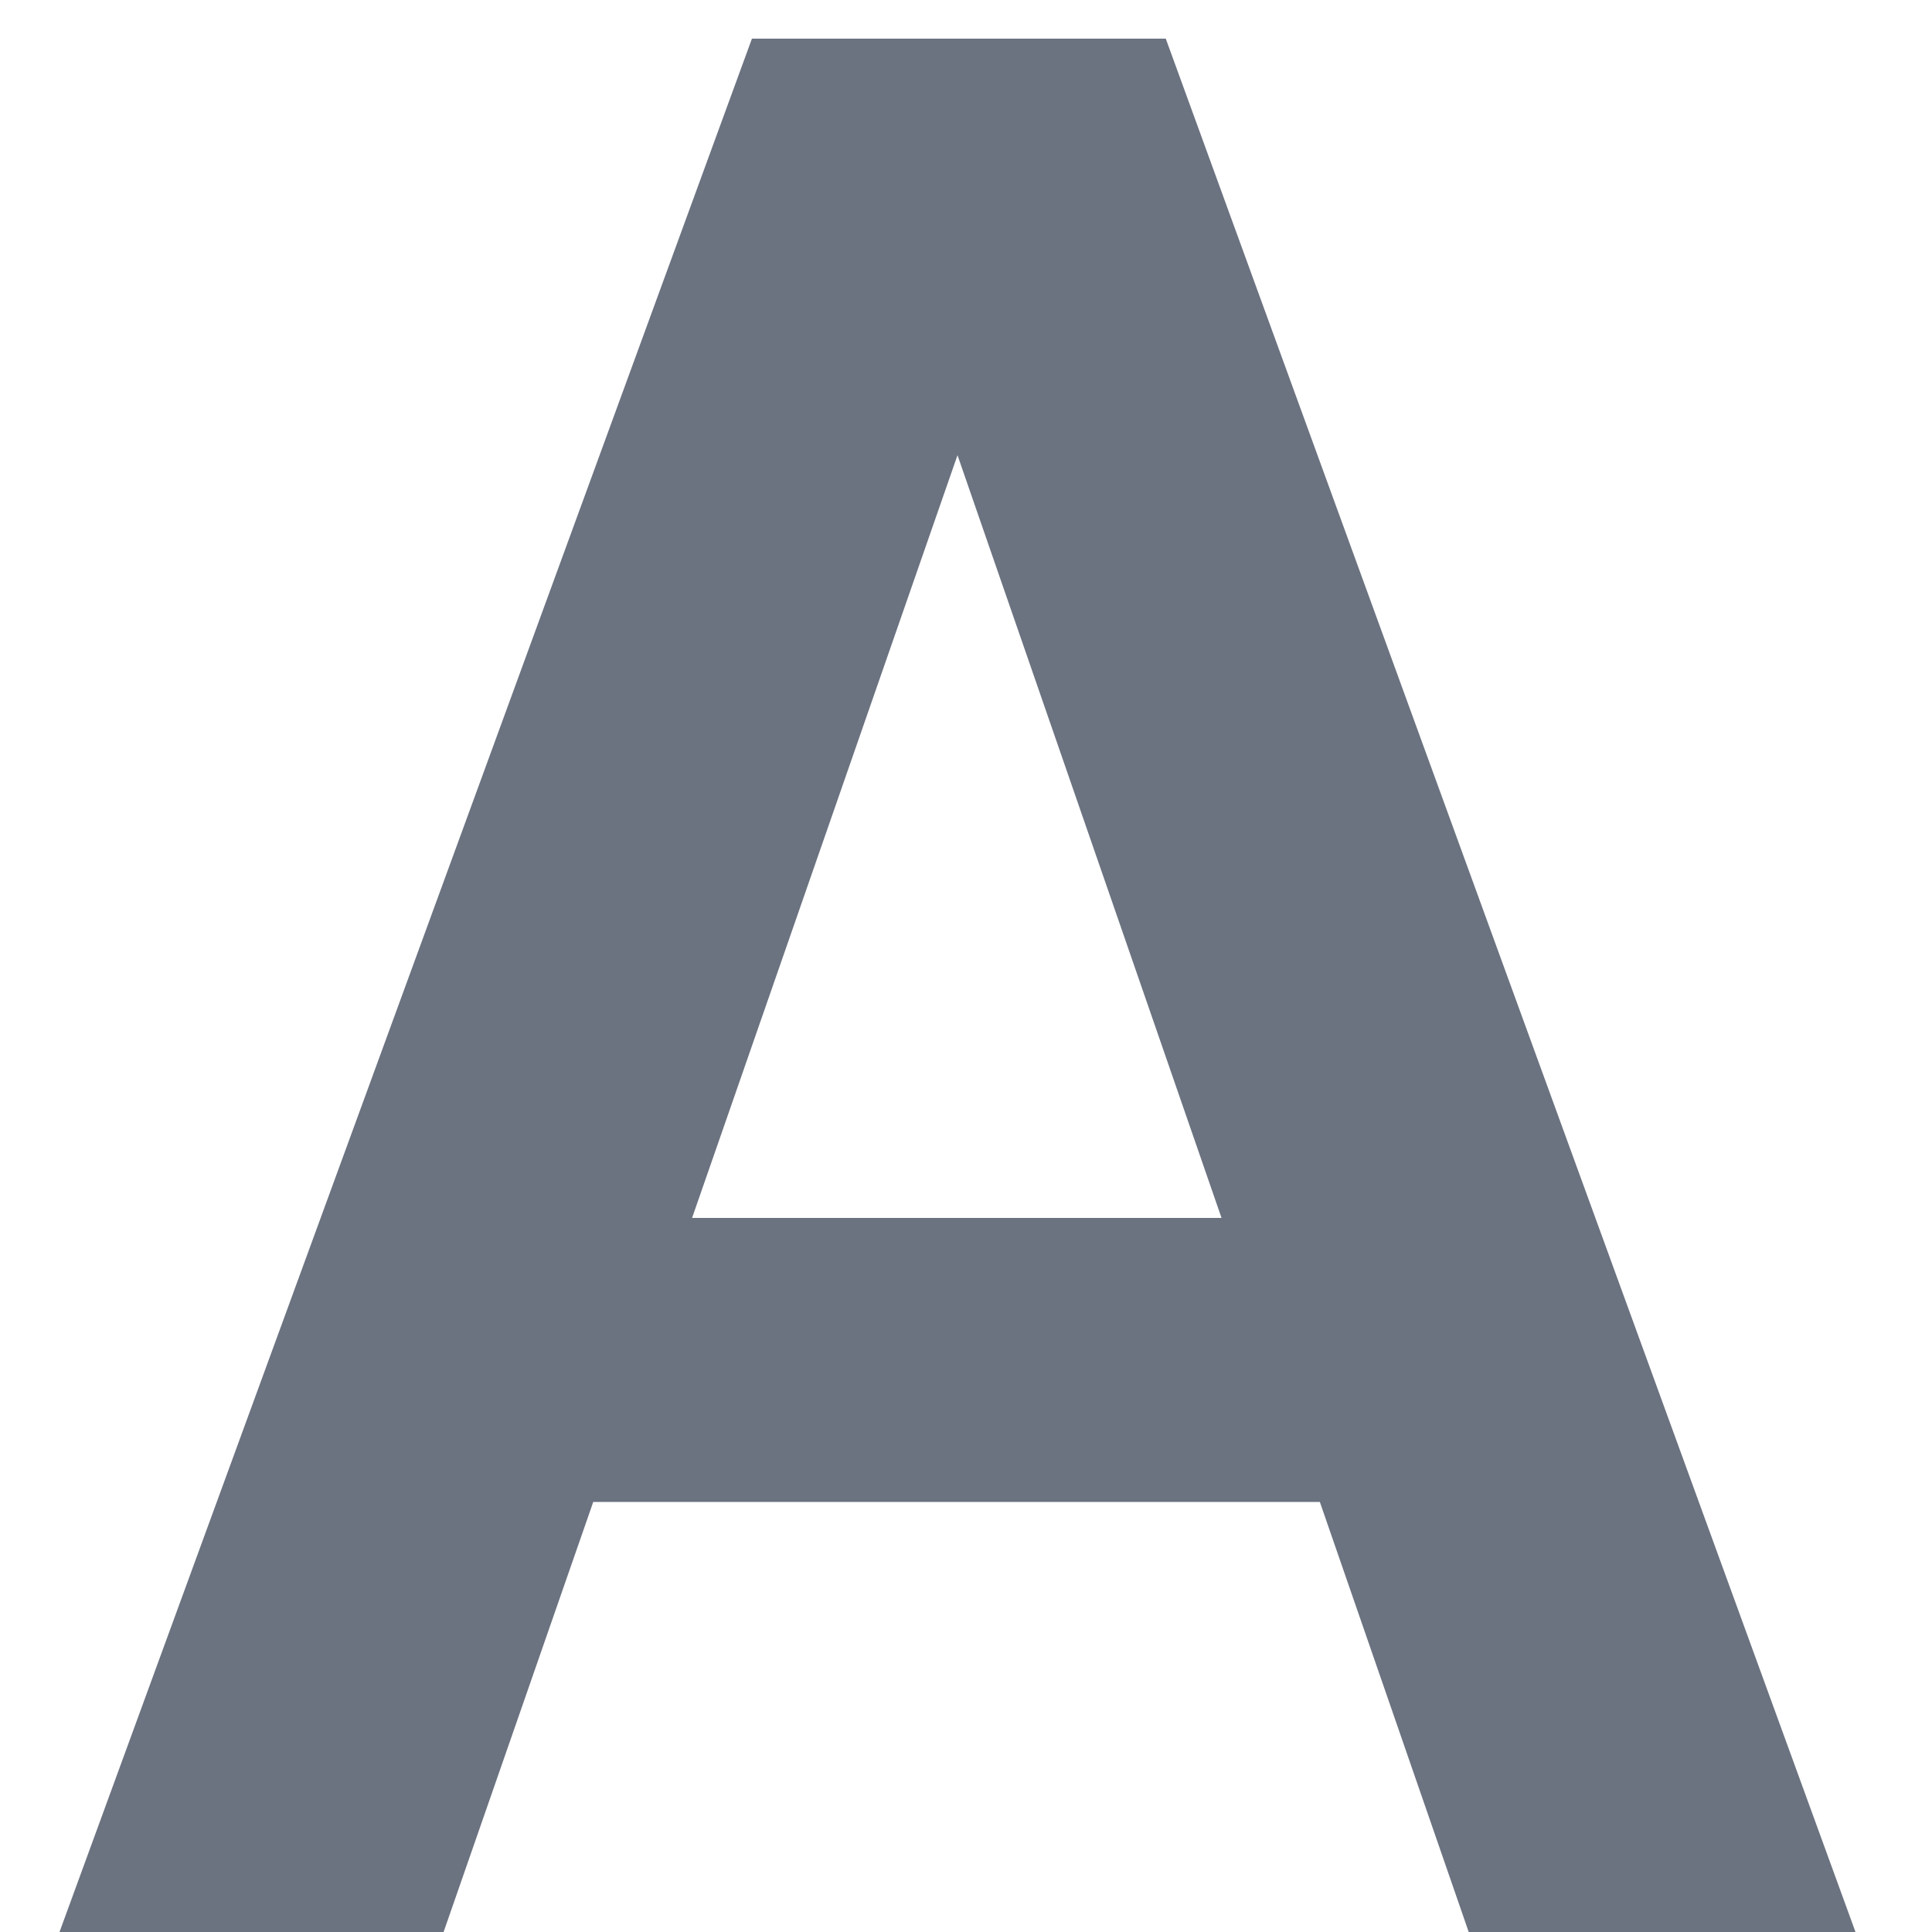 <svg width="10" height="10" viewBox="0 0 10 10" fill="none" xmlns="http://www.w3.org/2000/svg">
<path d="M0.308 10L3.892 0.2H6.034L9.604 10H7.602L4.956 2.356L2.296 10H0.308ZM1.89 7.774L2.394 6.304H7.378L7.868 7.774H1.89Z" fill="#6B7280"/>
</svg>
